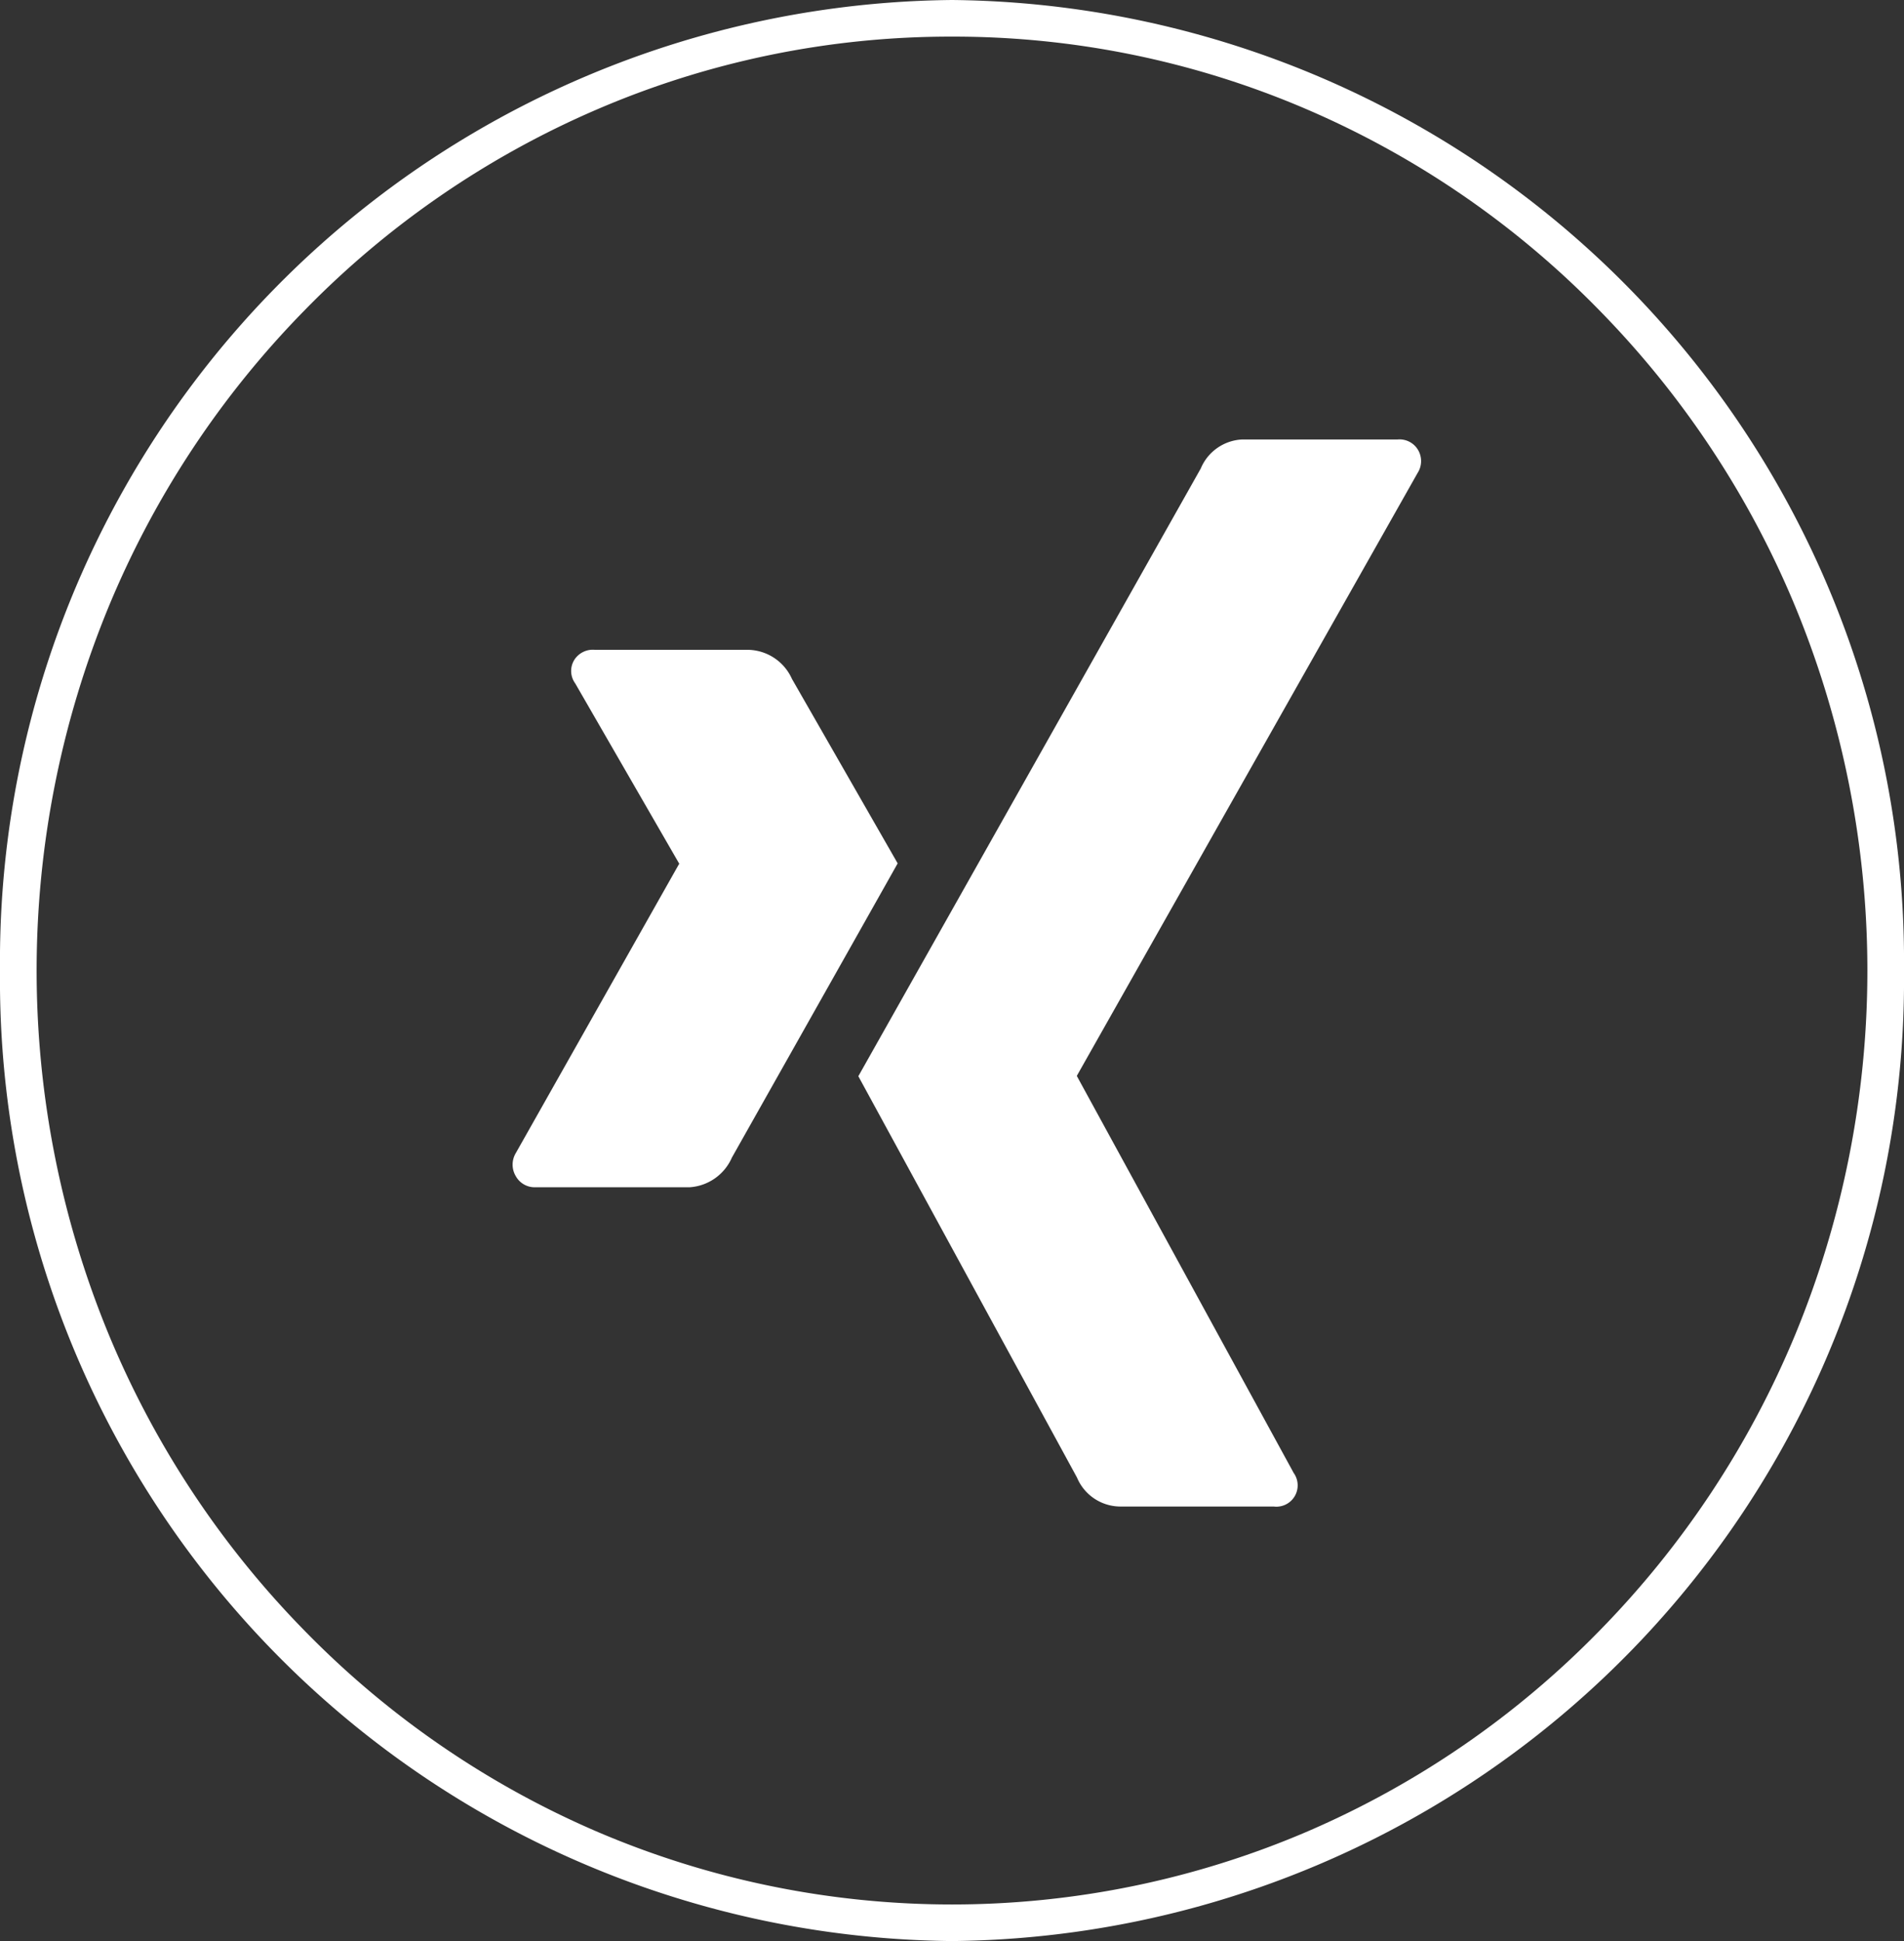 <svg xmlns="http://www.w3.org/2000/svg" xmlns:xlink="http://www.w3.org/1999/xlink" width="52" height="53" viewBox="0 0 52 53">
  <rect x="0" y="0" width="52" height="53" fill="#333333" stroke="none"/>
  <defs>
    <clipPath id="clip-path">
      <rect id="Rechteck_48" data-name="Rechteck 48" width="24.811" height="29.136" fill="#fff"/>
    </clipPath>
  </defs>
  <g id="Gruppe_2912" data-name="Gruppe 2912" transform="translate(-4247 -9052)">
    <g id="Gruppe_2909" data-name="Gruppe 2909" transform="translate(-38)">
      <path id="Ellipse_7" data-name="Ellipse 7" d="M26,1a24.422,24.422,0,0,0-9.724,2A24.9,24.9,0,0,0,8.329,8.462a25.45,25.45,0,0,0-5.362,8.106,26.059,26.059,0,0,0,0,19.863,25.45,25.45,0,0,0,5.362,8.106A24.9,24.9,0,0,0,16.276,50a24.632,24.632,0,0,0,19.449,0,24.9,24.9,0,0,0,7.946-5.461,25.45,25.45,0,0,0,5.362-8.106,26.059,26.059,0,0,0,0-19.863,25.45,25.45,0,0,0-5.362-8.106A24.9,24.9,0,0,0,35.724,3,24.422,24.422,0,0,0,26,1m0-1A26.254,26.254,0,0,1,52,26.5,26.254,26.254,0,0,1,26,53,26.254,26.254,0,0,1,0,26.5,26.254,26.254,0,0,1,26,0Z" transform="translate(4285 9052)" fill="#fff"/>
      <g id="Gruppe_44" data-name="Gruppe 44" transform="translate(4299 9064)">
        <g id="Gruppe_43" data-name="Gruppe 43" transform="translate(0 0)" clip-path="url(#clip-path)">
          <path id="Pfad_40" data-name="Pfad 40" d="M4.844,23.081a1.355,1.355,0,0,0,1.145-.81q4.351-7.716,4.527-8.033L7.628,9.2a1.339,1.339,0,0,0-1.163-.792H2.255a.6.6,0,0,0-.564.264.574.574,0,0,0,.018.651l2.836,4.915c.011.012.011.018,0,.018L.088,22.147a.614.614,0,0,0,0,.634.588.588,0,0,0,.546.3Z" transform="translate(0 -2.664)" fill="#fff"/>
          <path id="Pfad_41" data-name="Pfad 41" d="M28.547,0H24.3a1.291,1.291,0,0,0-1.127.792L13.821,17.386l5.971,10.957a1.288,1.288,0,0,0,1.163.792h4.209a.582.582,0,0,0,.547-.916L19.792,17.386v-.017L29.094.916a.6.6,0,0,0,0-.652A.586.586,0,0,0,28.547,0" transform="translate(-4.379 0)" fill="#fff"/>
        </g>
      </g>
    </g>
  </g>
</svg>
